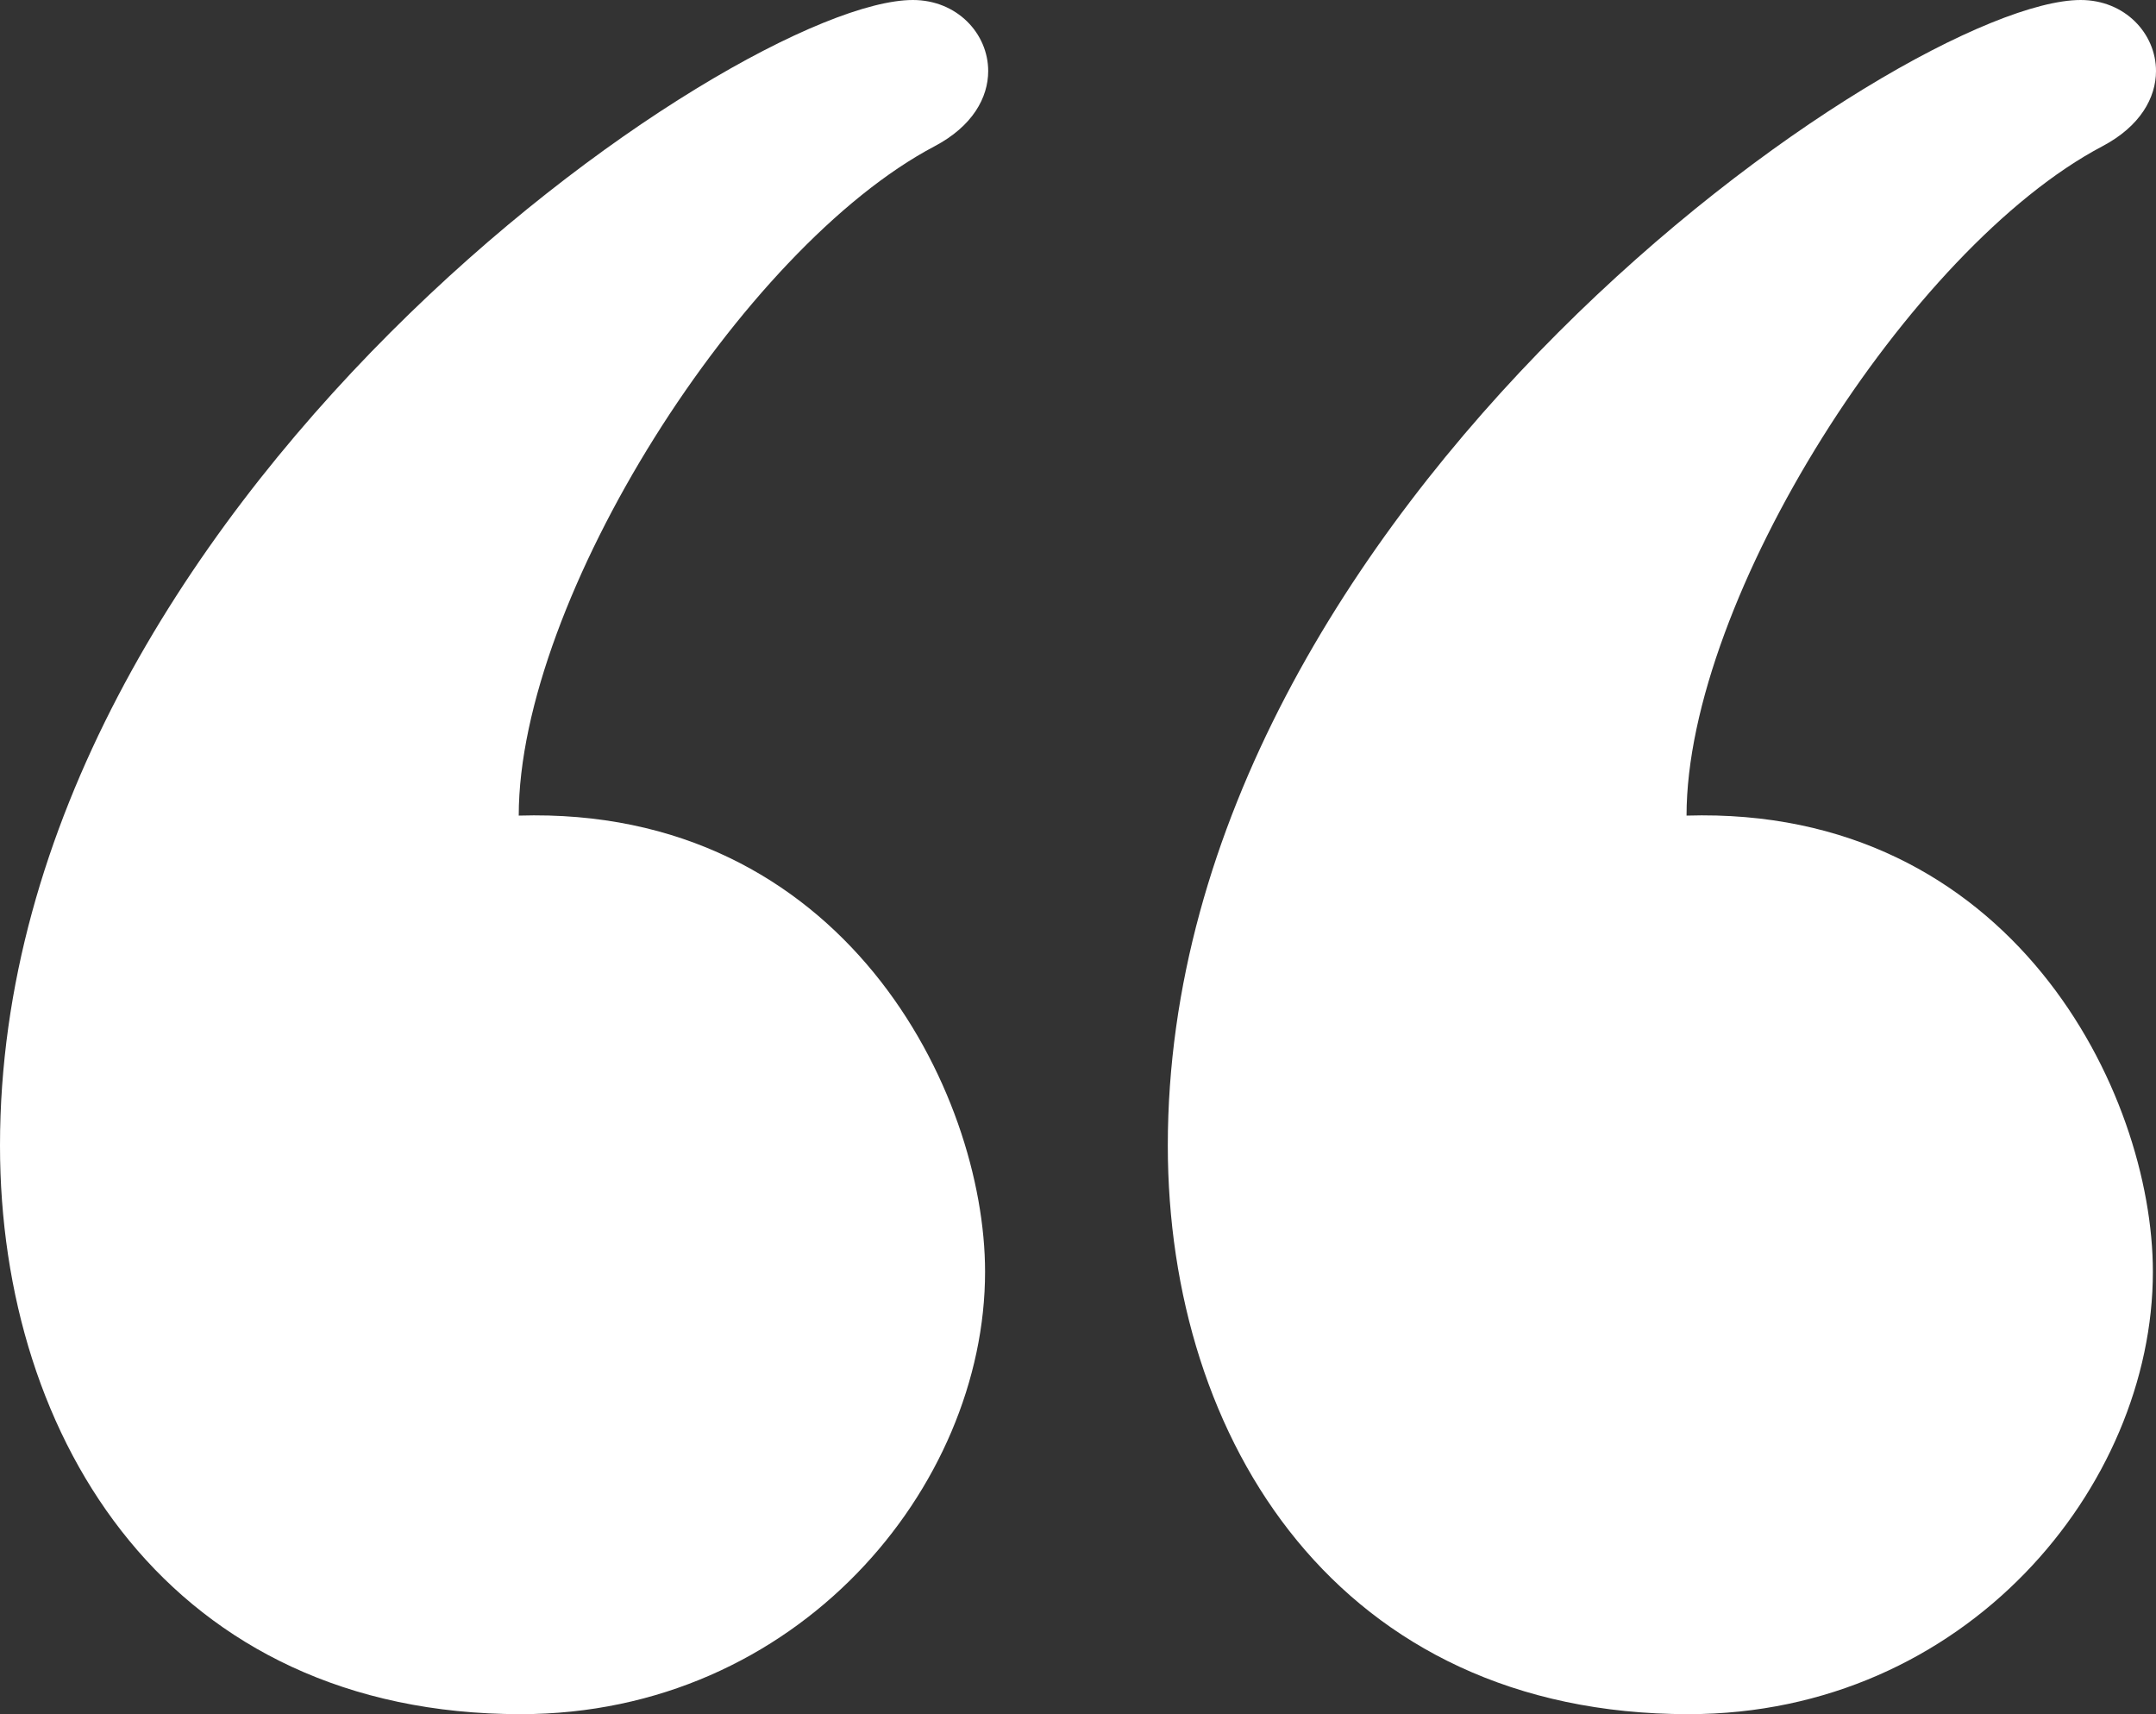 <?xml version="1.0" encoding="UTF-8"?> <svg xmlns="http://www.w3.org/2000/svg" width="78" height="62" viewBox="0 0 78 62" fill="none"><rect x="0" y="0" width="78" height="62" fill="#333333" stroke="none"/> <path d="M75.274 0C76.877 0 78 1.213 78 2.569C78 3.53 77.434 4.565 76.062 5.289C69.088 8.963 61.016 21.665 61.016 29.5C72.778 29.144 77.887 39.506 77.887 46C77.887 53.777 71.109 62 61.086 62C48.45 62 42.249 52.13 42.249 41.435C42.249 18.263 68.901 0 75.274 0ZM33.025 0C34.624 0 35.751 1.213 35.751 2.569C35.751 3.53 35.186 4.565 33.813 5.289C26.84 8.963 18.767 21.665 18.767 29.5C30.529 29.144 35.638 39.506 35.638 46C35.638 53.777 28.856 62 18.837 62C6.197 62 0 52.13 0 41.435C0 18.263 26.649 0 33.025 0Z" fill="white"></path> </svg> 